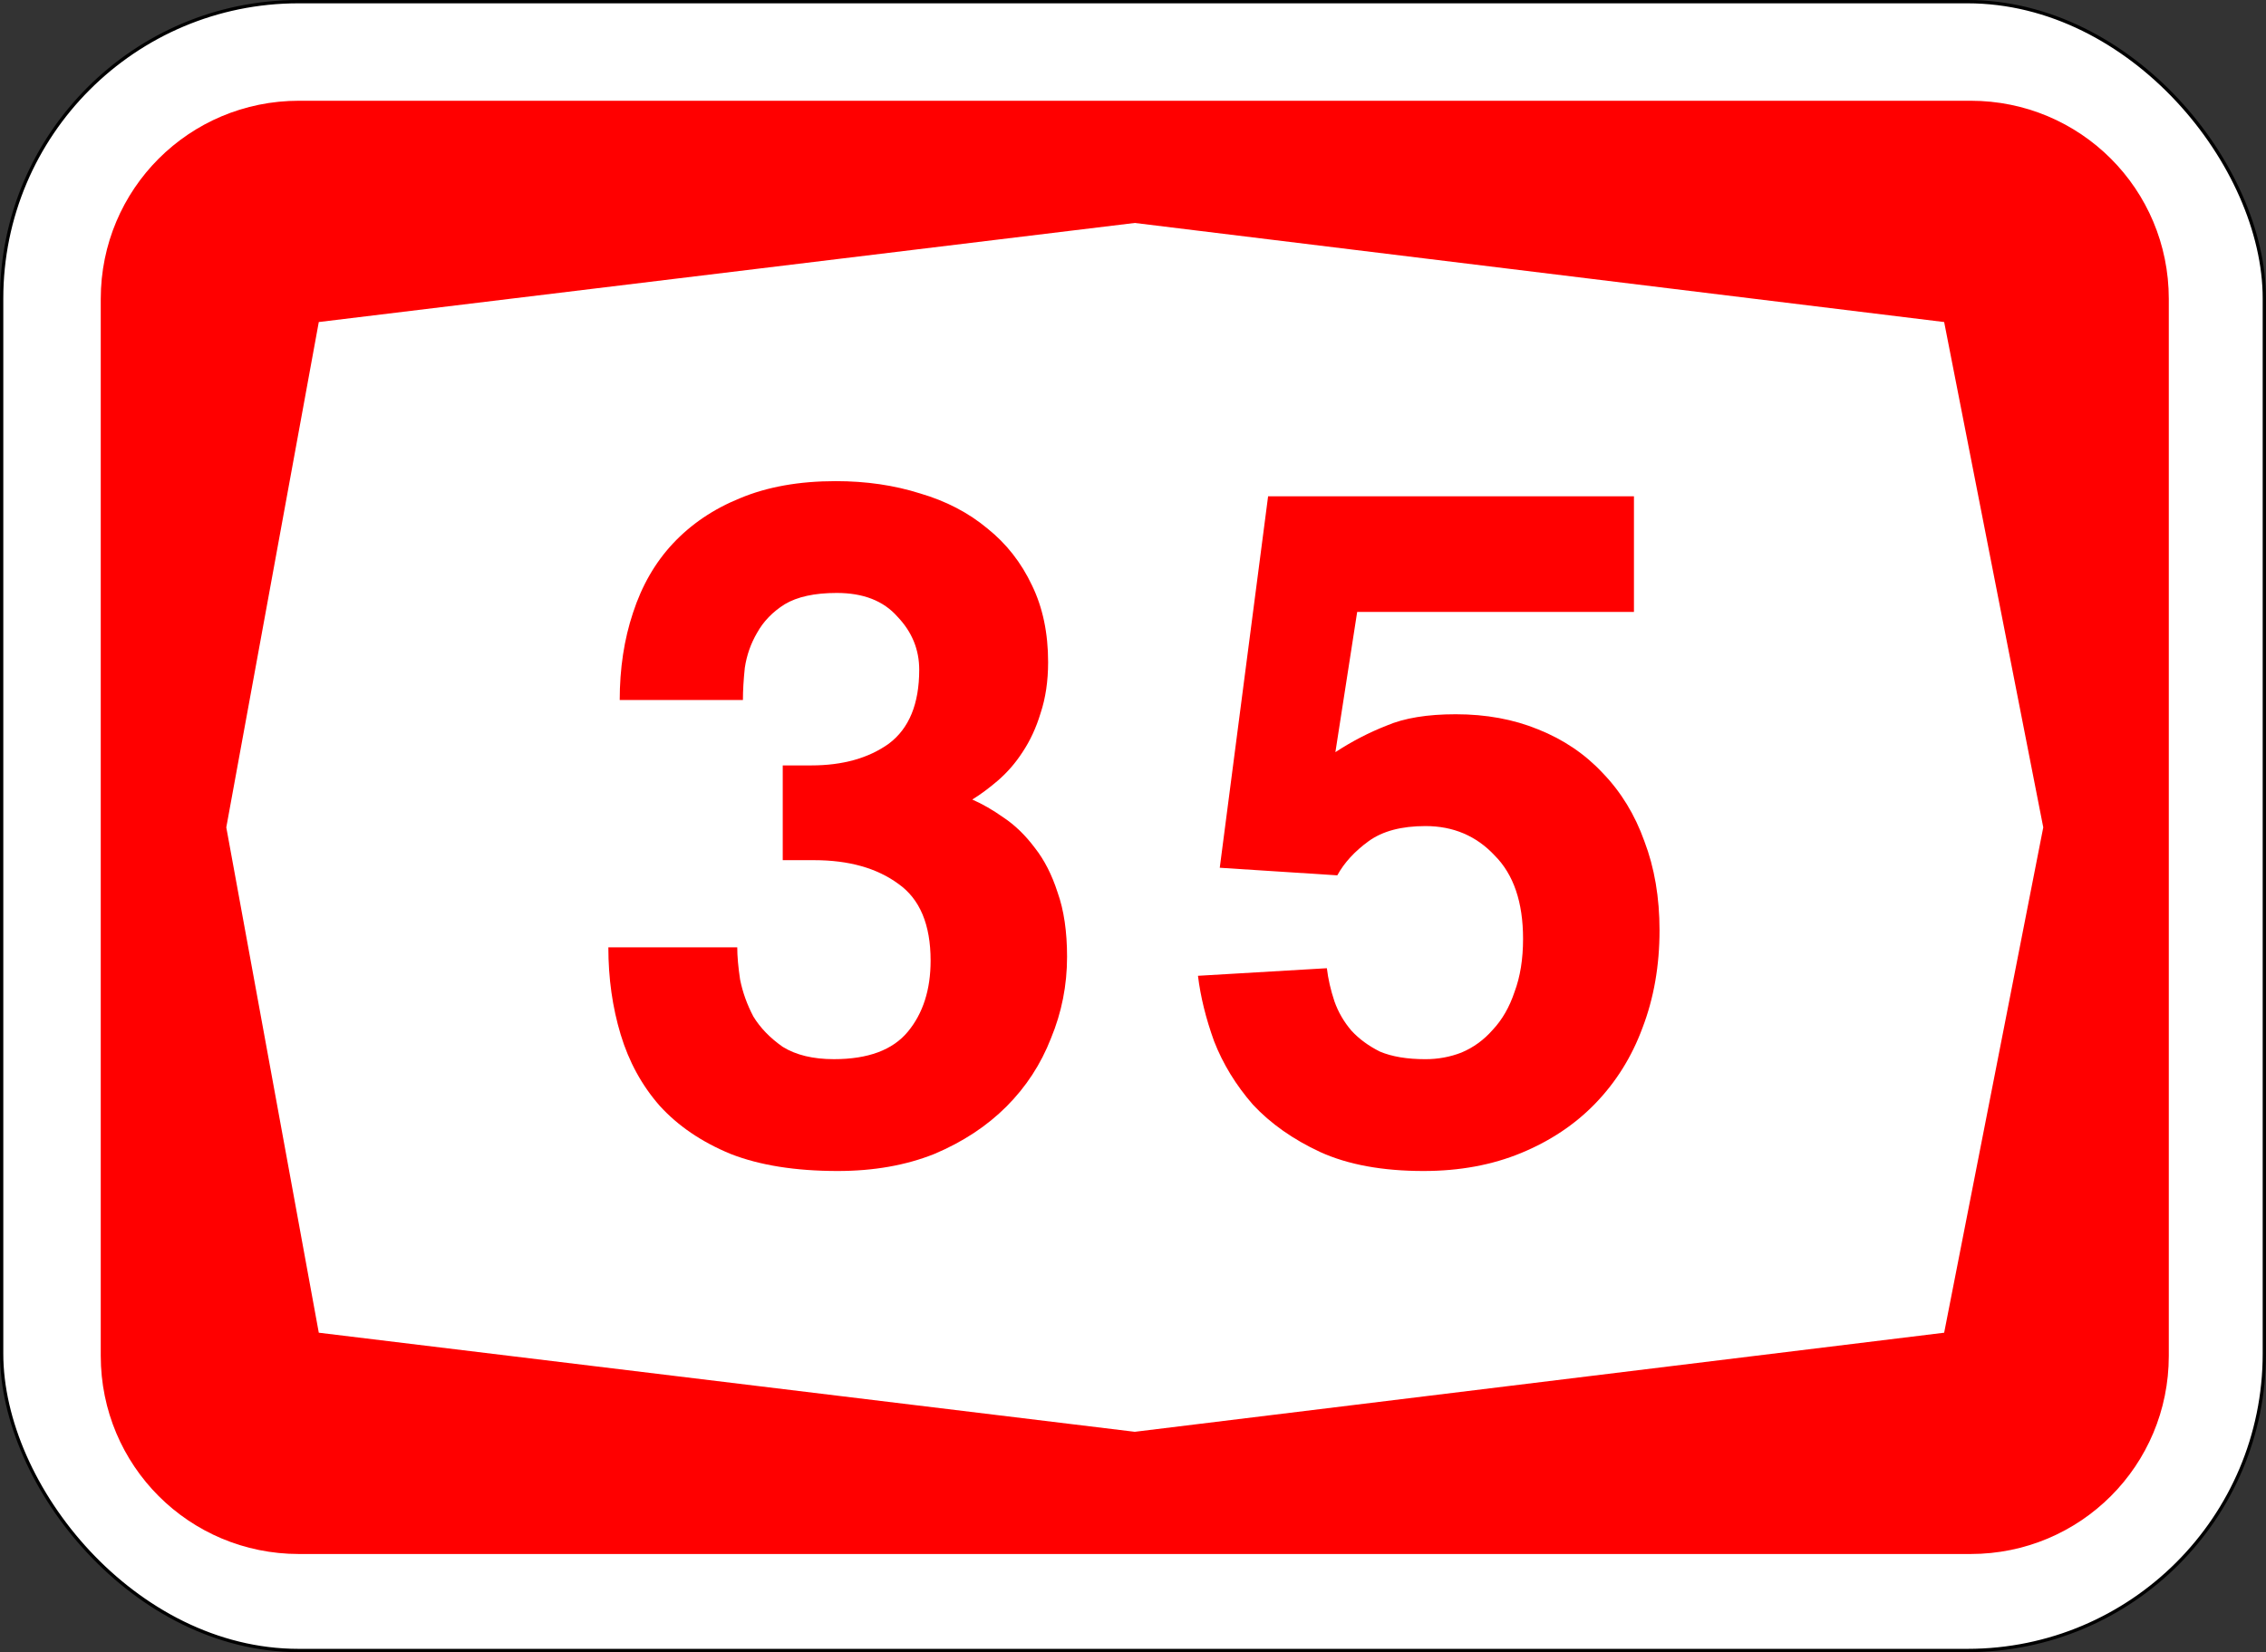 <?xml version="1.0" encoding="UTF-8" standalone="no"?>
<svg
   xmlns:dc="http://purl.org/dc/elements/1.1/"
   xmlns:cc="http://creativecommons.org/ns#"
   xmlns:rdf="http://www.w3.org/1999/02/22-rdf-syntax-ns#"
   xmlns:svg="http://www.w3.org/2000/svg"
   xmlns="http://www.w3.org/2000/svg"
   id="svg6542"
   version="1.1"
   viewBox="0 0 181.769 132.556"
   height="501"
   width="687">
  <rect x="0" y="0" width="181.769" height="132.556" fill="#333333" stroke="none"/>
  <defs
     id="defs6536" />
  <g
     transform="translate(-26.507,-24.923)"
     id="layer1">
    <rect
       ry="23.812"
       rx="23.812"
       y="25.056"
       x="26.639"
       height="132.292"
       width="181.504"
       id="rect7087"
       style="opacity:1;fill:#ffffff;fill-opacity:1;fill-rule:nonzero;stroke:#000000;stroke-width:0.265;stroke-linejoin:miter;stroke-miterlimit:4;stroke-dasharray:none;stroke-opacity:1" />
    <path
       id="rect7162"
       transform="matrix(0.265,0,0,0.265,26.639,25.056)"
       d="M 90,30 C 56.76,30 30,56.76 30,90 v 320 c 0,33.24 26.76,60 60,60 h 506 c 33.24,0 60,-26.76 60,-60 V 90 C 656,56.76 629.24,30 596,30 Z M 343,67 588,97 618,250 588,403 343,433 96,403 68,250 96,97 Z"
       style="opacity:1;fill:#ff0000;fill-opacity:1;fill-rule:nonzero;stroke:none;stroke-width:0.5;stroke-linejoin:miter;stroke-miterlimit:4;stroke-dasharray:none;stroke-opacity:1" />
    <g
       id="text7197"
       style="font-style:normal;font-variant:normal;font-weight:bold;font-stretch:normal;font-size:76.03px;line-height:125%;font-family:Helvetica;-inkscape-font-specification:'Helvetica Bold';text-align:center;letter-spacing:0px;word-spacing:0px;writing-mode:lr-tb;text-anchor:middle;fill:#ff0000;fill-opacity:1;stroke:none;stroke-width:0.265px;stroke-linecap:butt;stroke-linejoin:miter;stroke-opacity:1"
       aria-label="35">
      <path
         id="path3481"
         style="font-style:normal;font-variant:normal;font-weight:bold;font-stretch:normal;font-family:Triumvirate;-inkscape-font-specification:'Triumvirate Bold';letter-spacing:3.563px;fill:#ff0000;fill-opacity:1;stroke-width:0.265px"
         d="m 76.218,81.089 q 0,-3.801 1.064,-6.995 1.064,-3.269 3.193,-5.55 2.205,-2.357 5.398,-3.649 3.269,-1.369 7.679,-1.369 3.649,0 6.767,0.988 3.117,0.912 5.398,2.813 2.281,1.825 3.573,4.562 1.293,2.661 1.293,6.158 0,2.281 -0.608,4.106 -0.532,1.749 -1.445,3.117 -0.836,1.293 -1.977,2.281 -1.064,0.912 -2.053,1.521 1.216,0.532 2.509,1.445 1.369,0.912 2.509,2.433 1.14,1.445 1.825,3.573 0.76,2.129 0.76,5.17 0,3.421 -1.292,6.539 -1.216,3.117 -3.573,5.474 -2.357,2.357 -5.778,3.801 -3.421,1.369 -7.755,1.369 -5.094,0 -8.591,-1.369 -3.497,-1.445 -5.702,-3.878 -2.129,-2.433 -3.117,-5.702 -0.988,-3.269 -0.988,-6.995 h 10.34 q 0,1.064 0.228,2.585 0.304,1.521 1.064,2.965 0.836,1.369 2.357,2.433 1.597,0.988 4.106,0.988 4.106,0 5.93,-2.205 1.825,-2.205 1.825,-5.702 0,-4.334 -2.585,-6.158 -2.585,-1.901 -6.767,-1.901 H 89.295 V 86.335 h 2.281 q 3.801,0 6.234,-1.749 2.433,-1.825 2.433,-5.93 0,-2.433 -1.749,-4.258 -1.673,-1.901 -4.866,-1.901 -2.661,0 -4.182,0.912 -1.445,0.912 -2.205,2.281 -0.76,1.293 -0.988,2.813 -0.152,1.445 -0.152,2.585 z" />
      <path
         id="path3483"
         style="font-style:normal;font-variant:normal;font-weight:bold;font-stretch:normal;font-family:Triumvirate;-inkscape-font-specification:'Triumvirate Bold';letter-spacing:3.563px;fill:#ff0000;fill-opacity:1;stroke-width:0.265px"
         d="m 133.626,85.271 q 1.977,-1.293 4.106,-2.129 2.129,-0.912 5.55,-0.912 3.649,0 6.615,1.216 3.041,1.216 5.17,3.497 2.205,2.281 3.345,5.474 1.216,3.193 1.216,7.147 0,4.258 -1.369,7.831 -1.293,3.497 -3.801,6.082 -2.433,2.509 -5.93,3.954 -3.497,1.445 -7.831,1.445 -4.942,0 -8.287,-1.521 -3.269,-1.521 -5.398,-3.801 -2.053,-2.357 -3.117,-5.094 -0.988,-2.737 -1.292,-5.246 l 10.34,-0.608 q 0.152,1.292 0.608,2.661 0.456,1.292 1.369,2.357 0.912,0.988 2.281,1.673 1.445,0.608 3.649,0.608 1.521,0 2.889,-0.532 1.445,-0.608 2.509,-1.825 1.14,-1.216 1.749,-3.041 0.684,-1.825 0.684,-4.258 0,-4.41 -2.281,-6.691 -2.205,-2.357 -5.55,-2.357 -2.889,0 -4.562,1.216 -1.673,1.216 -2.509,2.737 l -9.428,-0.608 3.878,-29.804 h 29.347 v 9.276 h -22.201 z" />
    </g>
  </g>
</svg>
